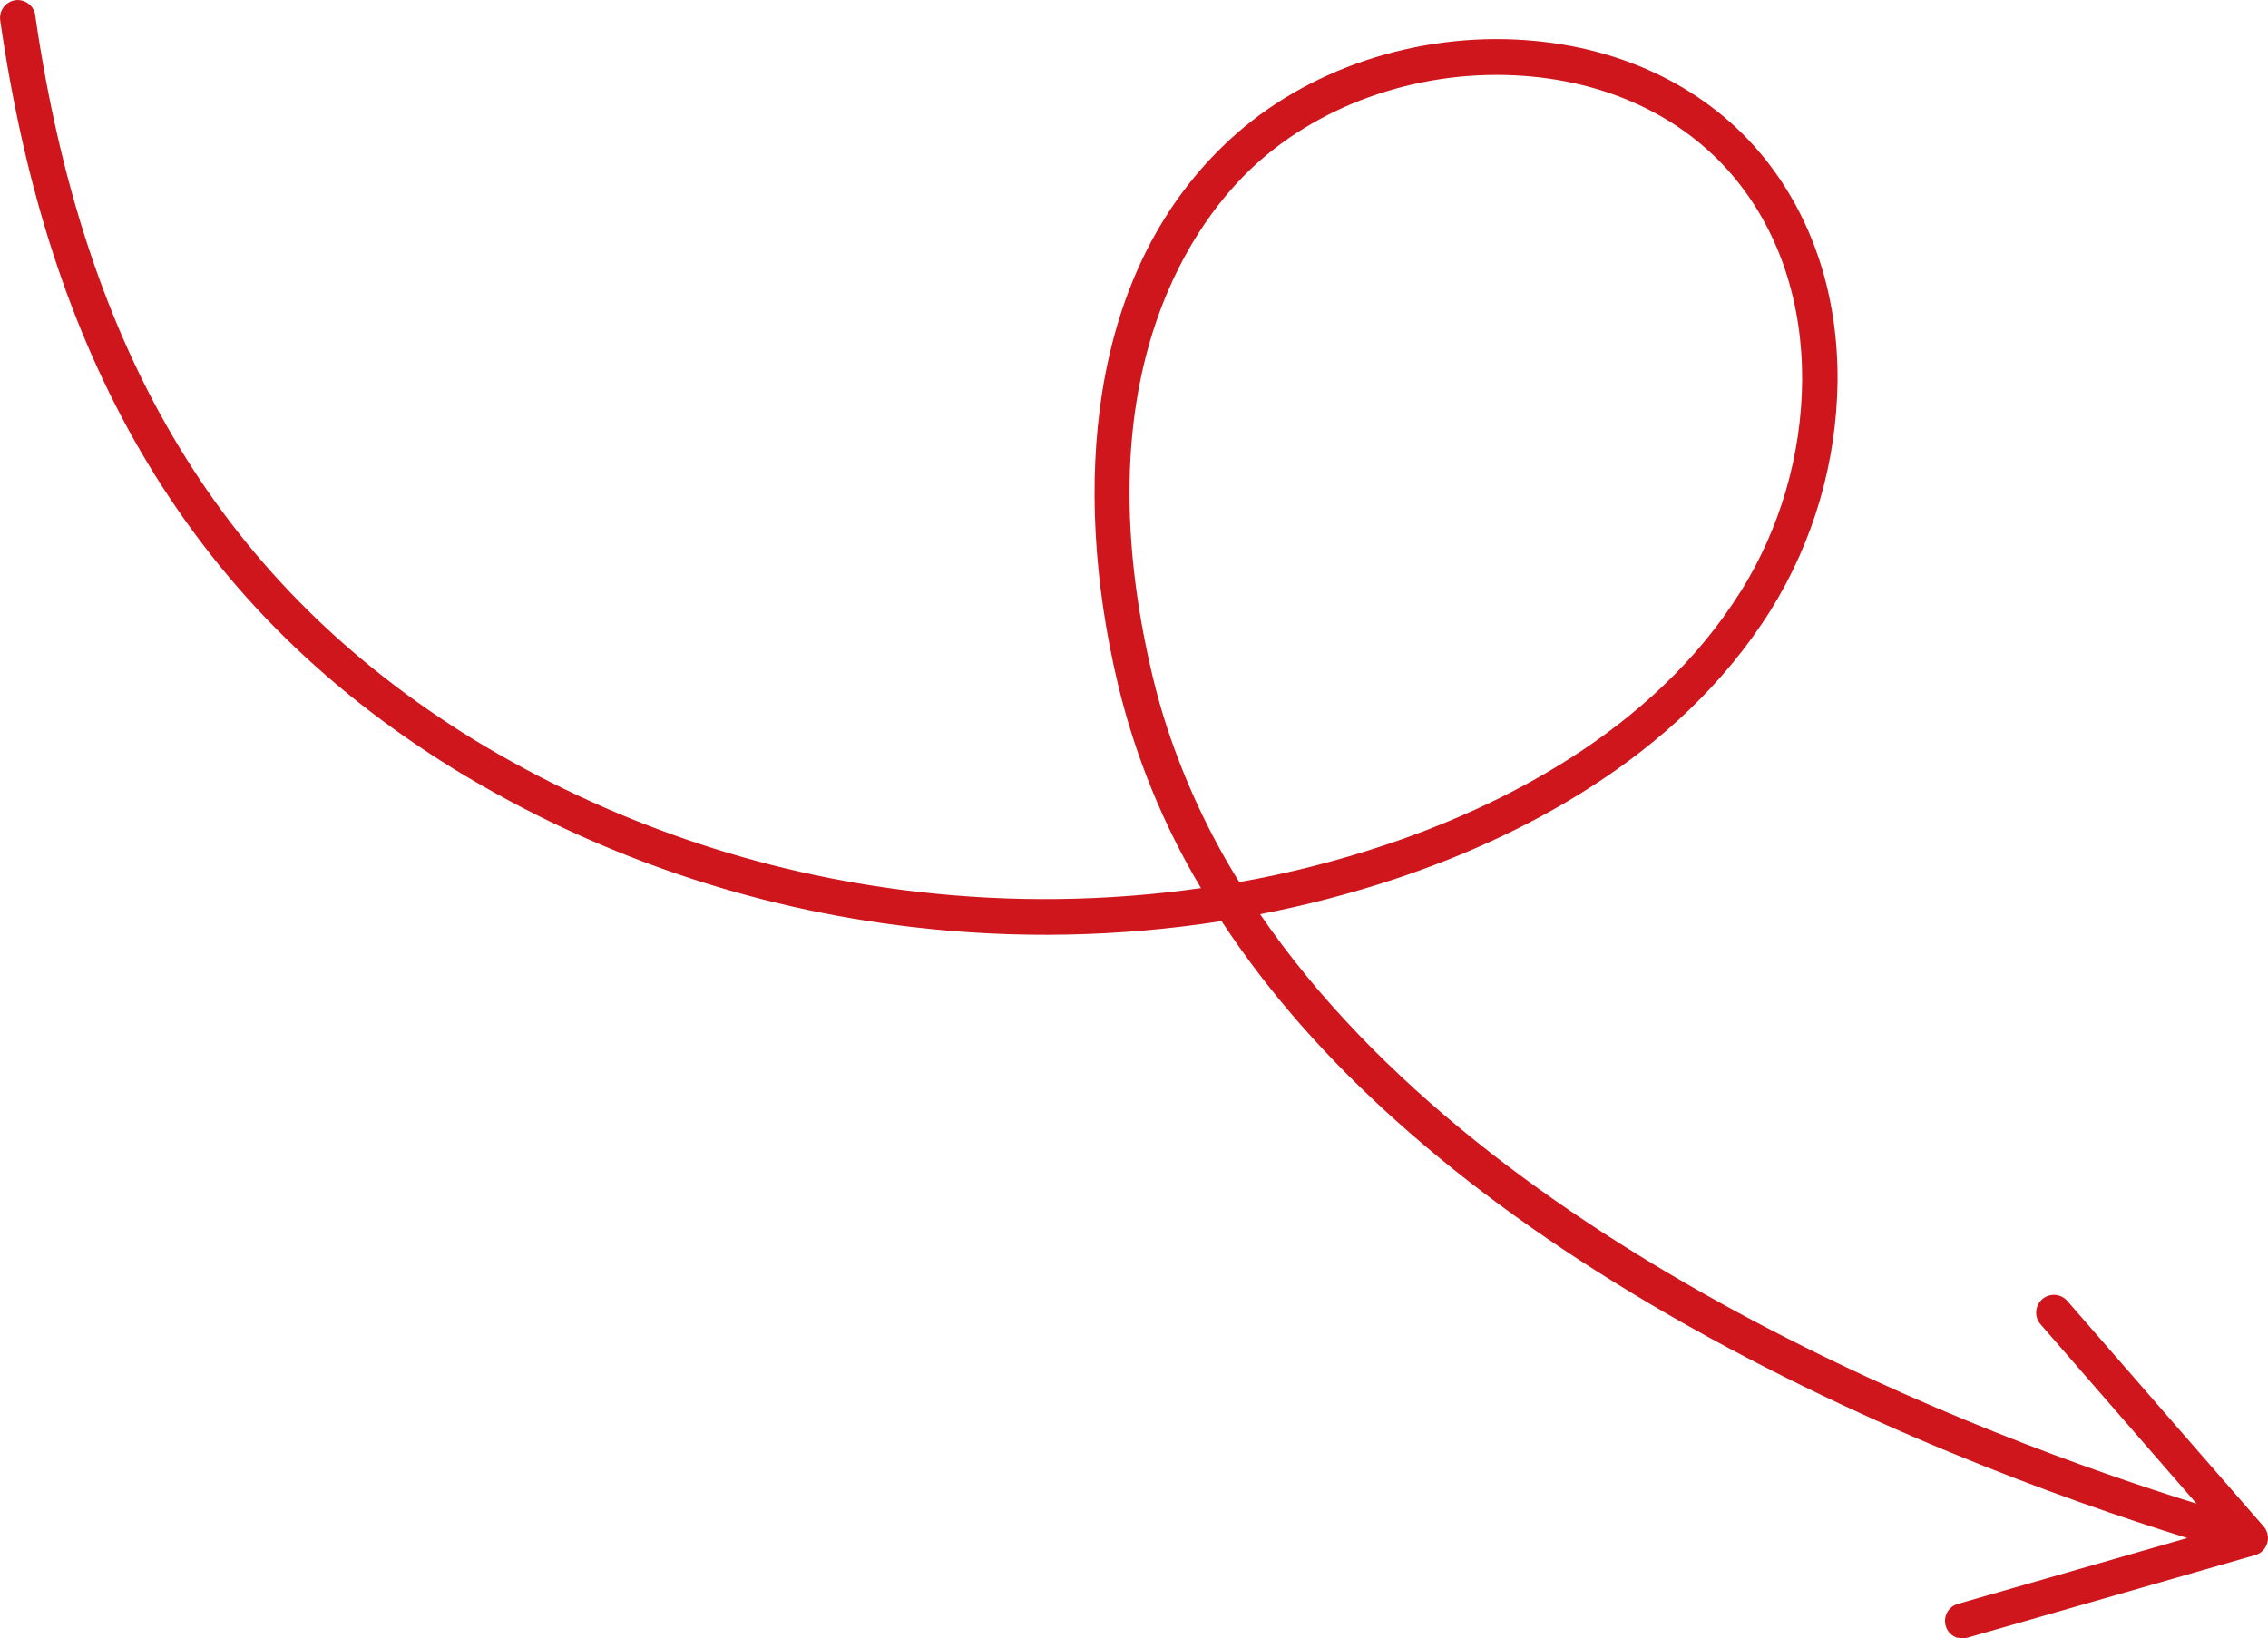 <?xml version="1.0" encoding="UTF-8"?>
<svg id="Ebene_1" data-name="Ebene 1" xmlns="http://www.w3.org/2000/svg" viewBox="0 0 151.17 109.22">
  <defs>
    <style>
      .cls-1 {
        fill: #ce161c;
        stroke-width: 0px;
      }
    </style>
  </defs>
  <g id="Gruppe_133" data-name="Gruppe 133">
    <g id="Gruppe_108" data-name="Gruppe 108">
      <path id="Pfad_665" data-name="Pfad 665" class="cls-1" d="M130.49,109.2c-.63-.18-.98-.84-.8-1.47.11-.39.42-.69.81-.8l15.29-4.39c-8.25-2.56-22.22-7.58-35.76-15.58-12.91-7.63-22.47-16.18-28.61-25.55-6.8,1.06-13.72,1.2-20.56.4-10.82-1.24-21.24-4.82-30.54-10.5-9.03-5.57-15.88-12.52-20.95-21.23C4.71,22.07,1.65,12.68.02,1.39-.09.75.34.14.98.02c.64-.11,1.25.32,1.37.96v.06c3.28,22.64,12.56,37.98,29.2,48.25,9,5.49,19.09,8.96,29.57,10.16,6.29.73,12.65.65,18.93-.24-2.52-4.22-4.38-8.79-5.53-13.57-1.63-6.83-1.99-13.56-1.06-19.46,1.11-7.01,3.98-12.69,8.52-16.88,5.07-4.69,12.46-7.16,19.76-6.62,6.54.48,12.18,3.28,15.87,7.87,3.22,4.01,4.91,9.14,4.87,14.85-.06,5.39-1.59,10.66-4.43,15.24-6.28,10.04-17.09,15.31-25.06,17.96-2.95.98-5.95,1.76-9,2.35,15.52,22.69,48.51,34.97,62.42,39.3l-10.4-11.96c-.43-.49-.38-1.24.11-1.67s1.24-.38,1.67.11h0l13.09,15.04c.43.49.37,1.24-.12,1.67-.13.11-.28.19-.45.24l-19.16,5.5c-.22.06-.45.06-.66,0M116.05,39.4c2.61-4.21,4.02-9.05,4.07-14,.03-5.15-1.47-9.77-4.35-13.35-3.27-4.07-8.31-6.56-14.2-6.99-6.66-.49-13.38,1.75-17.98,6-3.66,3.38-11.66,13.48-6.76,34.05.28,1.16.59,2.28.96,3.4,1.19,3.61,2.8,7.07,4.81,10.3,3.27-.58,6.5-1.4,9.65-2.45,7.6-2.53,17.89-7.52,23.8-16.97"/>
    </g>
  </g>
</svg>